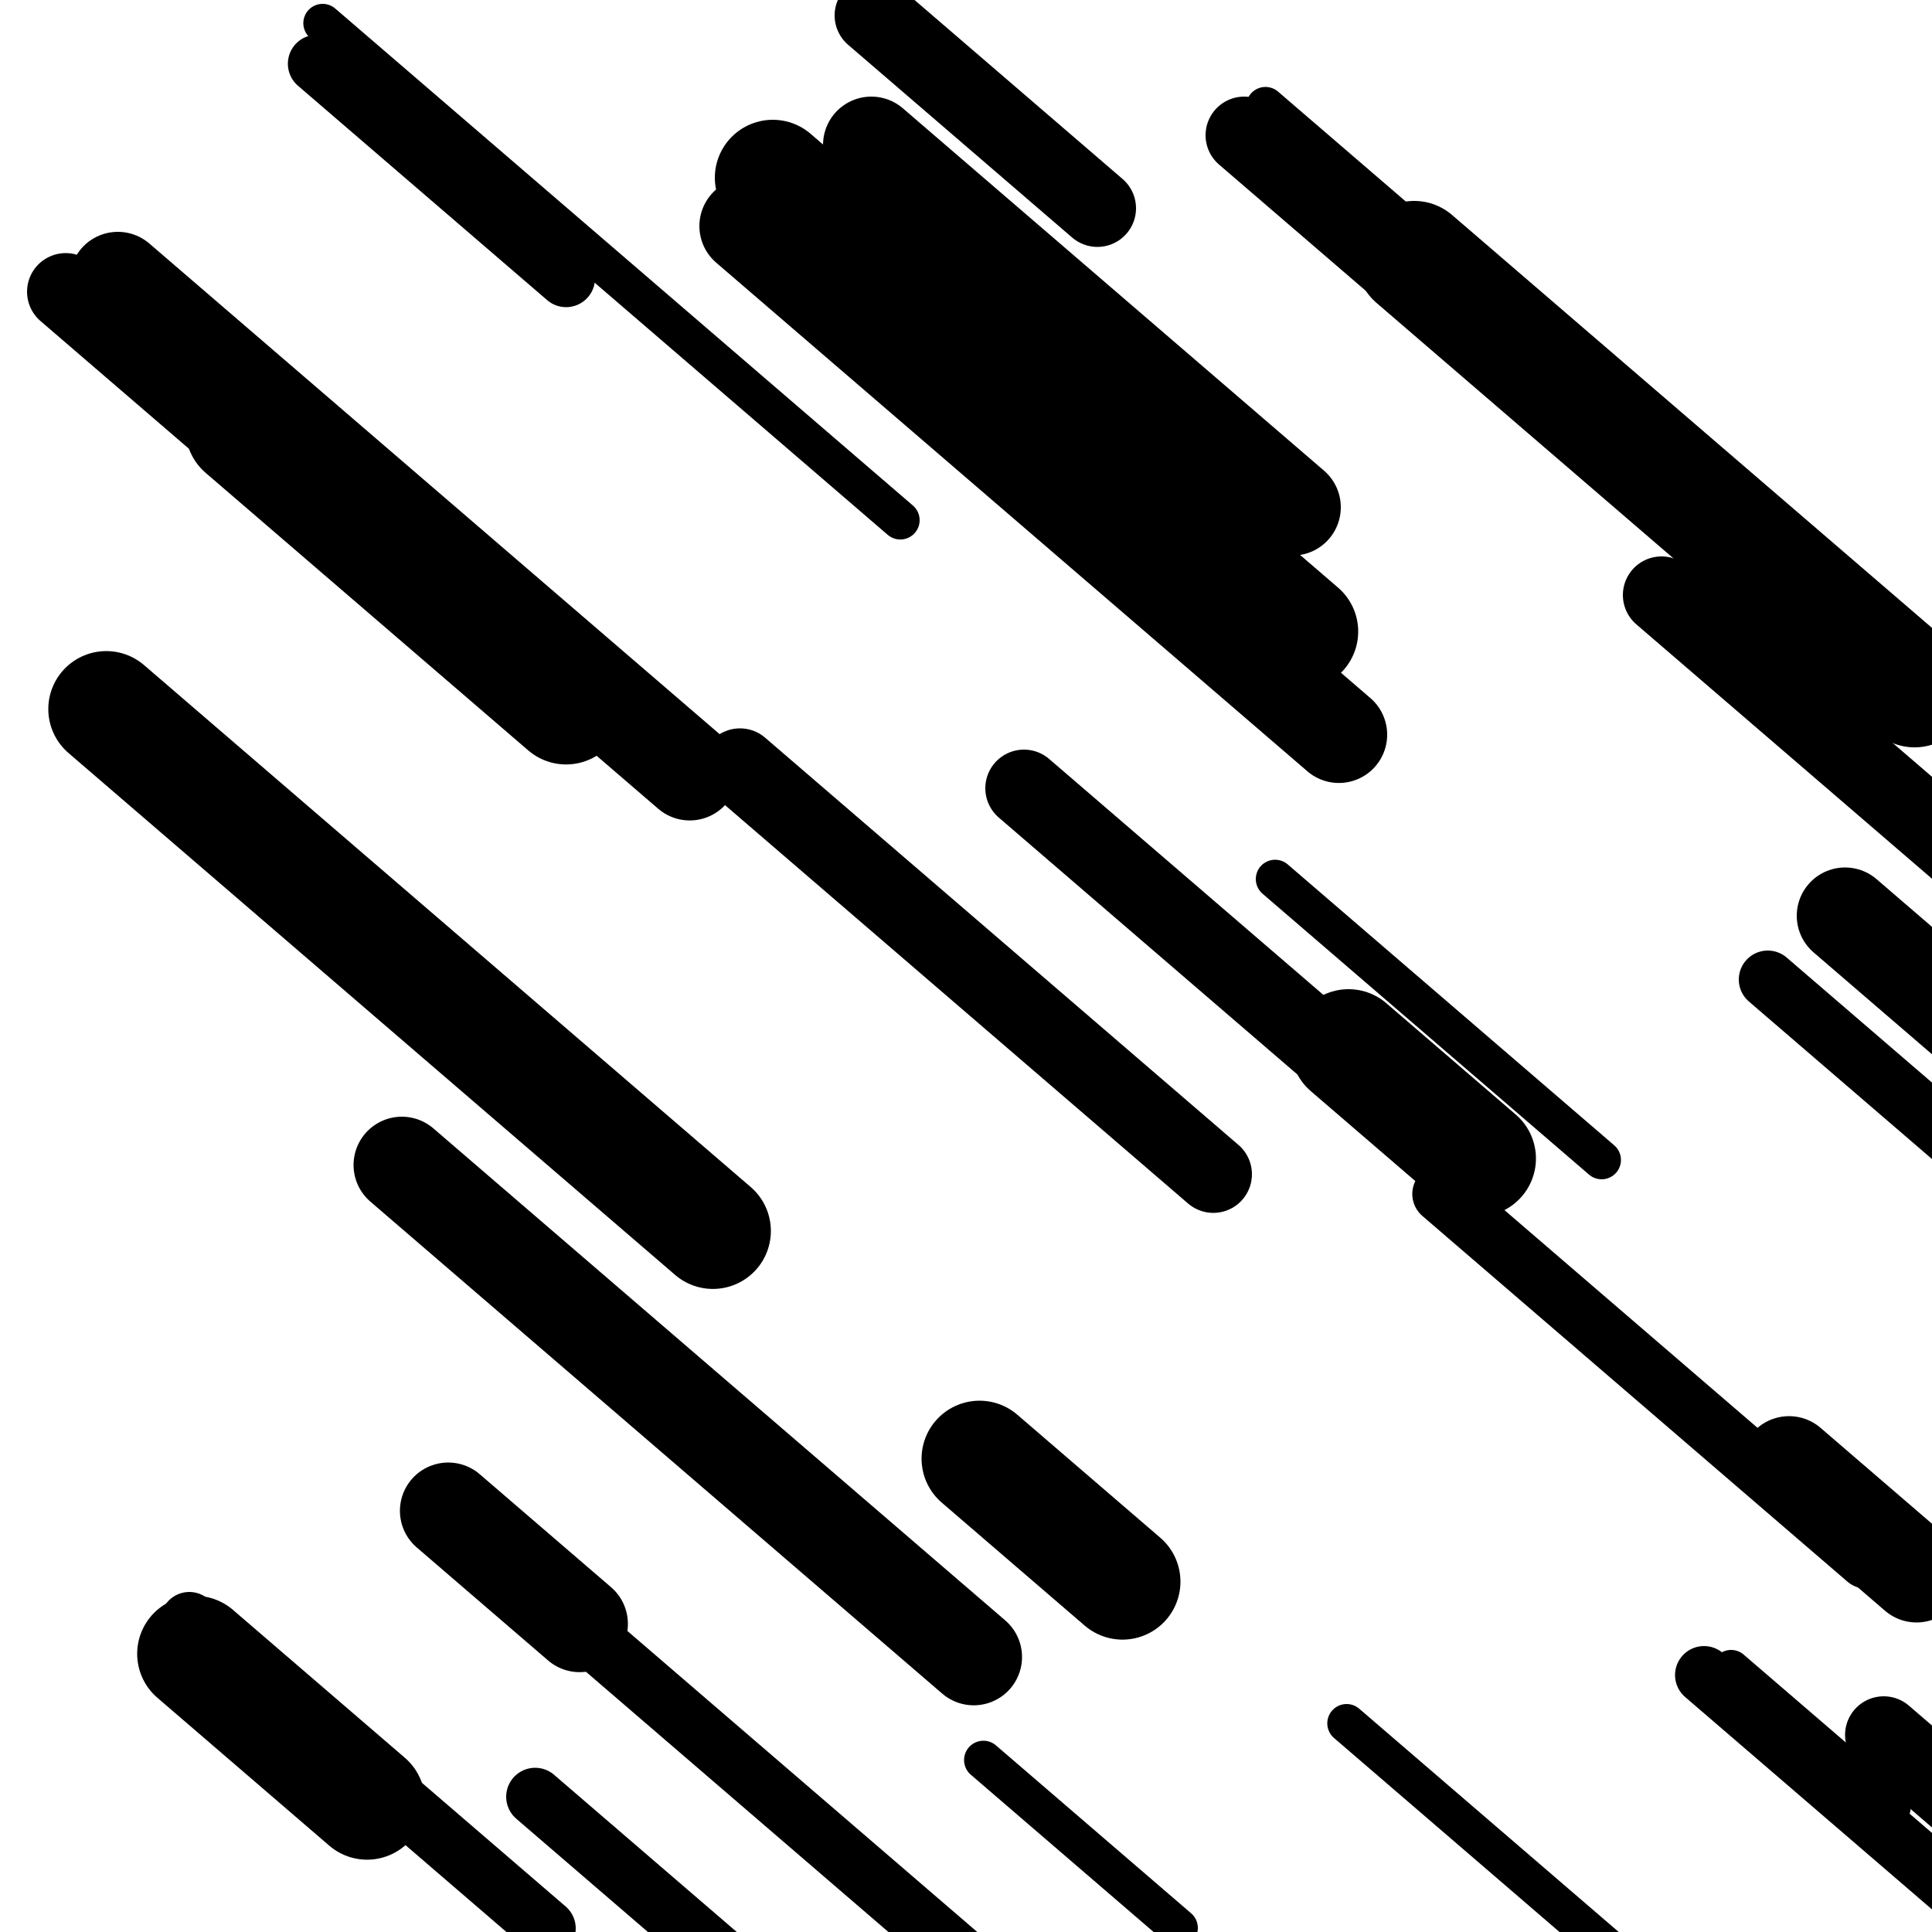 <svg viewBox="0 0 1000 1000" height="1000" width="1000" xmlns="http://www.w3.org/2000/svg">
<rect x="0" y="0" width="1000" height="1000" fill="#ffffff"></rect>
<line opacity="0.8" x1="697" y1="892" x2="937" y2="1098.483" stroke="hsl(5, 20%, 70%)" stroke-width="20" stroke-linecap="round" /><line opacity="0.8" x1="660" y1="455" x2="829" y2="600.399" stroke="hsl(325, 20%, 50%)" stroke-width="20" stroke-linecap="round" /><line opacity="0.8" x1="167" y1="12" x2="466" y2="269.244" stroke="hsl(175, 20%, 30%)" stroke-width="20" stroke-linecap="round" /><line opacity="0.8" x1="509" y1="911" x2="610" y2="997.895" stroke="hsl(175, 20%, 30%)" stroke-width="20" stroke-linecap="round" /><line opacity="0.8" x1="993" y1="493" x2="1244" y2="708.947" stroke="hsl(5, 20%, 70%)" stroke-width="20" stroke-linecap="round" /><line opacity="0.8" x1="655" y1="55" x2="821" y2="197.818" stroke="hsl(155, 20%, 20%)" stroke-width="20" stroke-linecap="round" /><line opacity="0.8" x1="896" y1="864" x2="979" y2="935.409" stroke="hsl(345, 20%, 60%)" stroke-width="20" stroke-linecap="round" /><line opacity="0.8" x1="262" y1="810" x2="507" y2="1020.785" stroke="hsl(5, 20%, 70%)" stroke-width="30" stroke-linecap="round" /><line opacity="0.8" x1="746" y1="618" x2="966" y2="807.276" stroke="hsl(175, 20%, 30%)" stroke-width="30" stroke-linecap="round" /><line opacity="0.8" x1="277" y1="930" x2="575" y2="1186.383" stroke="hsl(155, 20%, 20%)" stroke-width="30" stroke-linecap="round" /><line opacity="0.8" x1="98" y1="839" x2="283" y2="998.164" stroke="hsl(155, 20%, 20%)" stroke-width="30" stroke-linecap="round" /><line opacity="0.8" x1="882" y1="867" x2="1177" y2="1120.802" stroke="hsl(325, 20%, 50%)" stroke-width="30" stroke-linecap="round" /><line opacity="0.8" x1="915" y1="507" x2="1180" y2="734.992" stroke="hsl(175, 20%, 30%)" stroke-width="30" stroke-linecap="round" /><line opacity="0.8" x1="164" y1="33" x2="293" y2="143.985" stroke="hsl(325, 20%, 50%)" stroke-width="30" stroke-linecap="round" /><line opacity="0.8" x1="644" y1="70" x2="967" y2="347.892" stroke="hsl(155, 20%, 20%)" stroke-width="40" stroke-linecap="round" /><line opacity="0.8" x1="383" y1="397" x2="628" y2="607.785" stroke="hsl(5, 20%, 70%)" stroke-width="40" stroke-linecap="round" /><line opacity="0.8" x1="34" y1="151" x2="212" y2="304.142" stroke="hsl(5, 20%, 70%)" stroke-width="40" stroke-linecap="round" /><line opacity="0.8" x1="452" y1="8" x2="568" y2="107.8" stroke="hsl(5, 20%, 70%)" stroke-width="40" stroke-linecap="round" /><line opacity="0.8" x1="530" y1="408" x2="746" y2="593.835" stroke="hsl(175, 20%, 30%)" stroke-width="40" stroke-linecap="round" /><line opacity="0.8" x1="975" y1="898" x2="1030" y2="945.319" stroke="hsl(155, 20%, 20%)" stroke-width="40" stroke-linecap="round" /><line opacity="0.8" x1="860" y1="308" x2="1135" y2="544.595" stroke="hsl(325, 20%, 50%)" stroke-width="40" stroke-linecap="round" /><line opacity="0.8" x1="451" y1="75" x2="669" y2="262.556" stroke="hsl(345, 20%, 60%)" stroke-width="50" stroke-linecap="round" /><line opacity="0.8" x1="955" y1="474" x2="1225" y2="706.294" stroke="hsl(325, 20%, 50%)" stroke-width="50" stroke-linecap="round" /><line opacity="0.8" x1="387" y1="117" x2="693" y2="380.266" stroke="hsl(5, 20%, 70%)" stroke-width="50" stroke-linecap="round" /><line opacity="0.8" x1="926" y1="758" x2="992" y2="814.783" stroke="hsl(325, 20%, 50%)" stroke-width="50" stroke-linecap="round" /><line opacity="0.8" x1="208" y1="603" x2="504" y2="857.663" stroke="hsl(155, 20%, 20%)" stroke-width="50" stroke-linecap="round" /><line opacity="0.8" x1="61" y1="145" x2="357" y2="399.663" stroke="hsl(175, 20%, 30%)" stroke-width="50" stroke-linecap="round" /><line opacity="0.8" x1="232" y1="782" x2="300" y2="840.504" stroke="hsl(155, 20%, 20%)" stroke-width="50" stroke-linecap="round" /><line opacity="0.8" x1="55" y1="367" x2="369" y2="637.149" stroke="hsl(345, 20%, 60%)" stroke-width="60" stroke-linecap="round" /><line opacity="0.8" x1="698" y1="542" x2="765" y2="599.643" stroke="hsl(345, 20%, 60%)" stroke-width="60" stroke-linecap="round" /><line opacity="0.8" x1="101" y1="856" x2="190" y2="932.571" stroke="hsl(345, 20%, 60%)" stroke-width="60" stroke-linecap="round" /><line opacity="0.8" x1="400" y1="92" x2="673" y2="326.875" stroke="hsl(155, 20%, 20%)" stroke-width="60" stroke-linecap="round" /><line opacity="0.8" x1="507" y1="755" x2="581" y2="818.666" stroke="hsl(175, 20%, 30%)" stroke-width="60" stroke-linecap="round" /><line opacity="0.8" x1="732" y1="134" x2="991" y2="356.83" stroke="hsl(345, 20%, 60%)" stroke-width="60" stroke-linecap="round" /><line opacity="0.8" x1="126" y1="222" x2="293" y2="365.678" stroke="hsl(325, 20%, 50%)" stroke-width="60" stroke-linecap="round" /></svg>